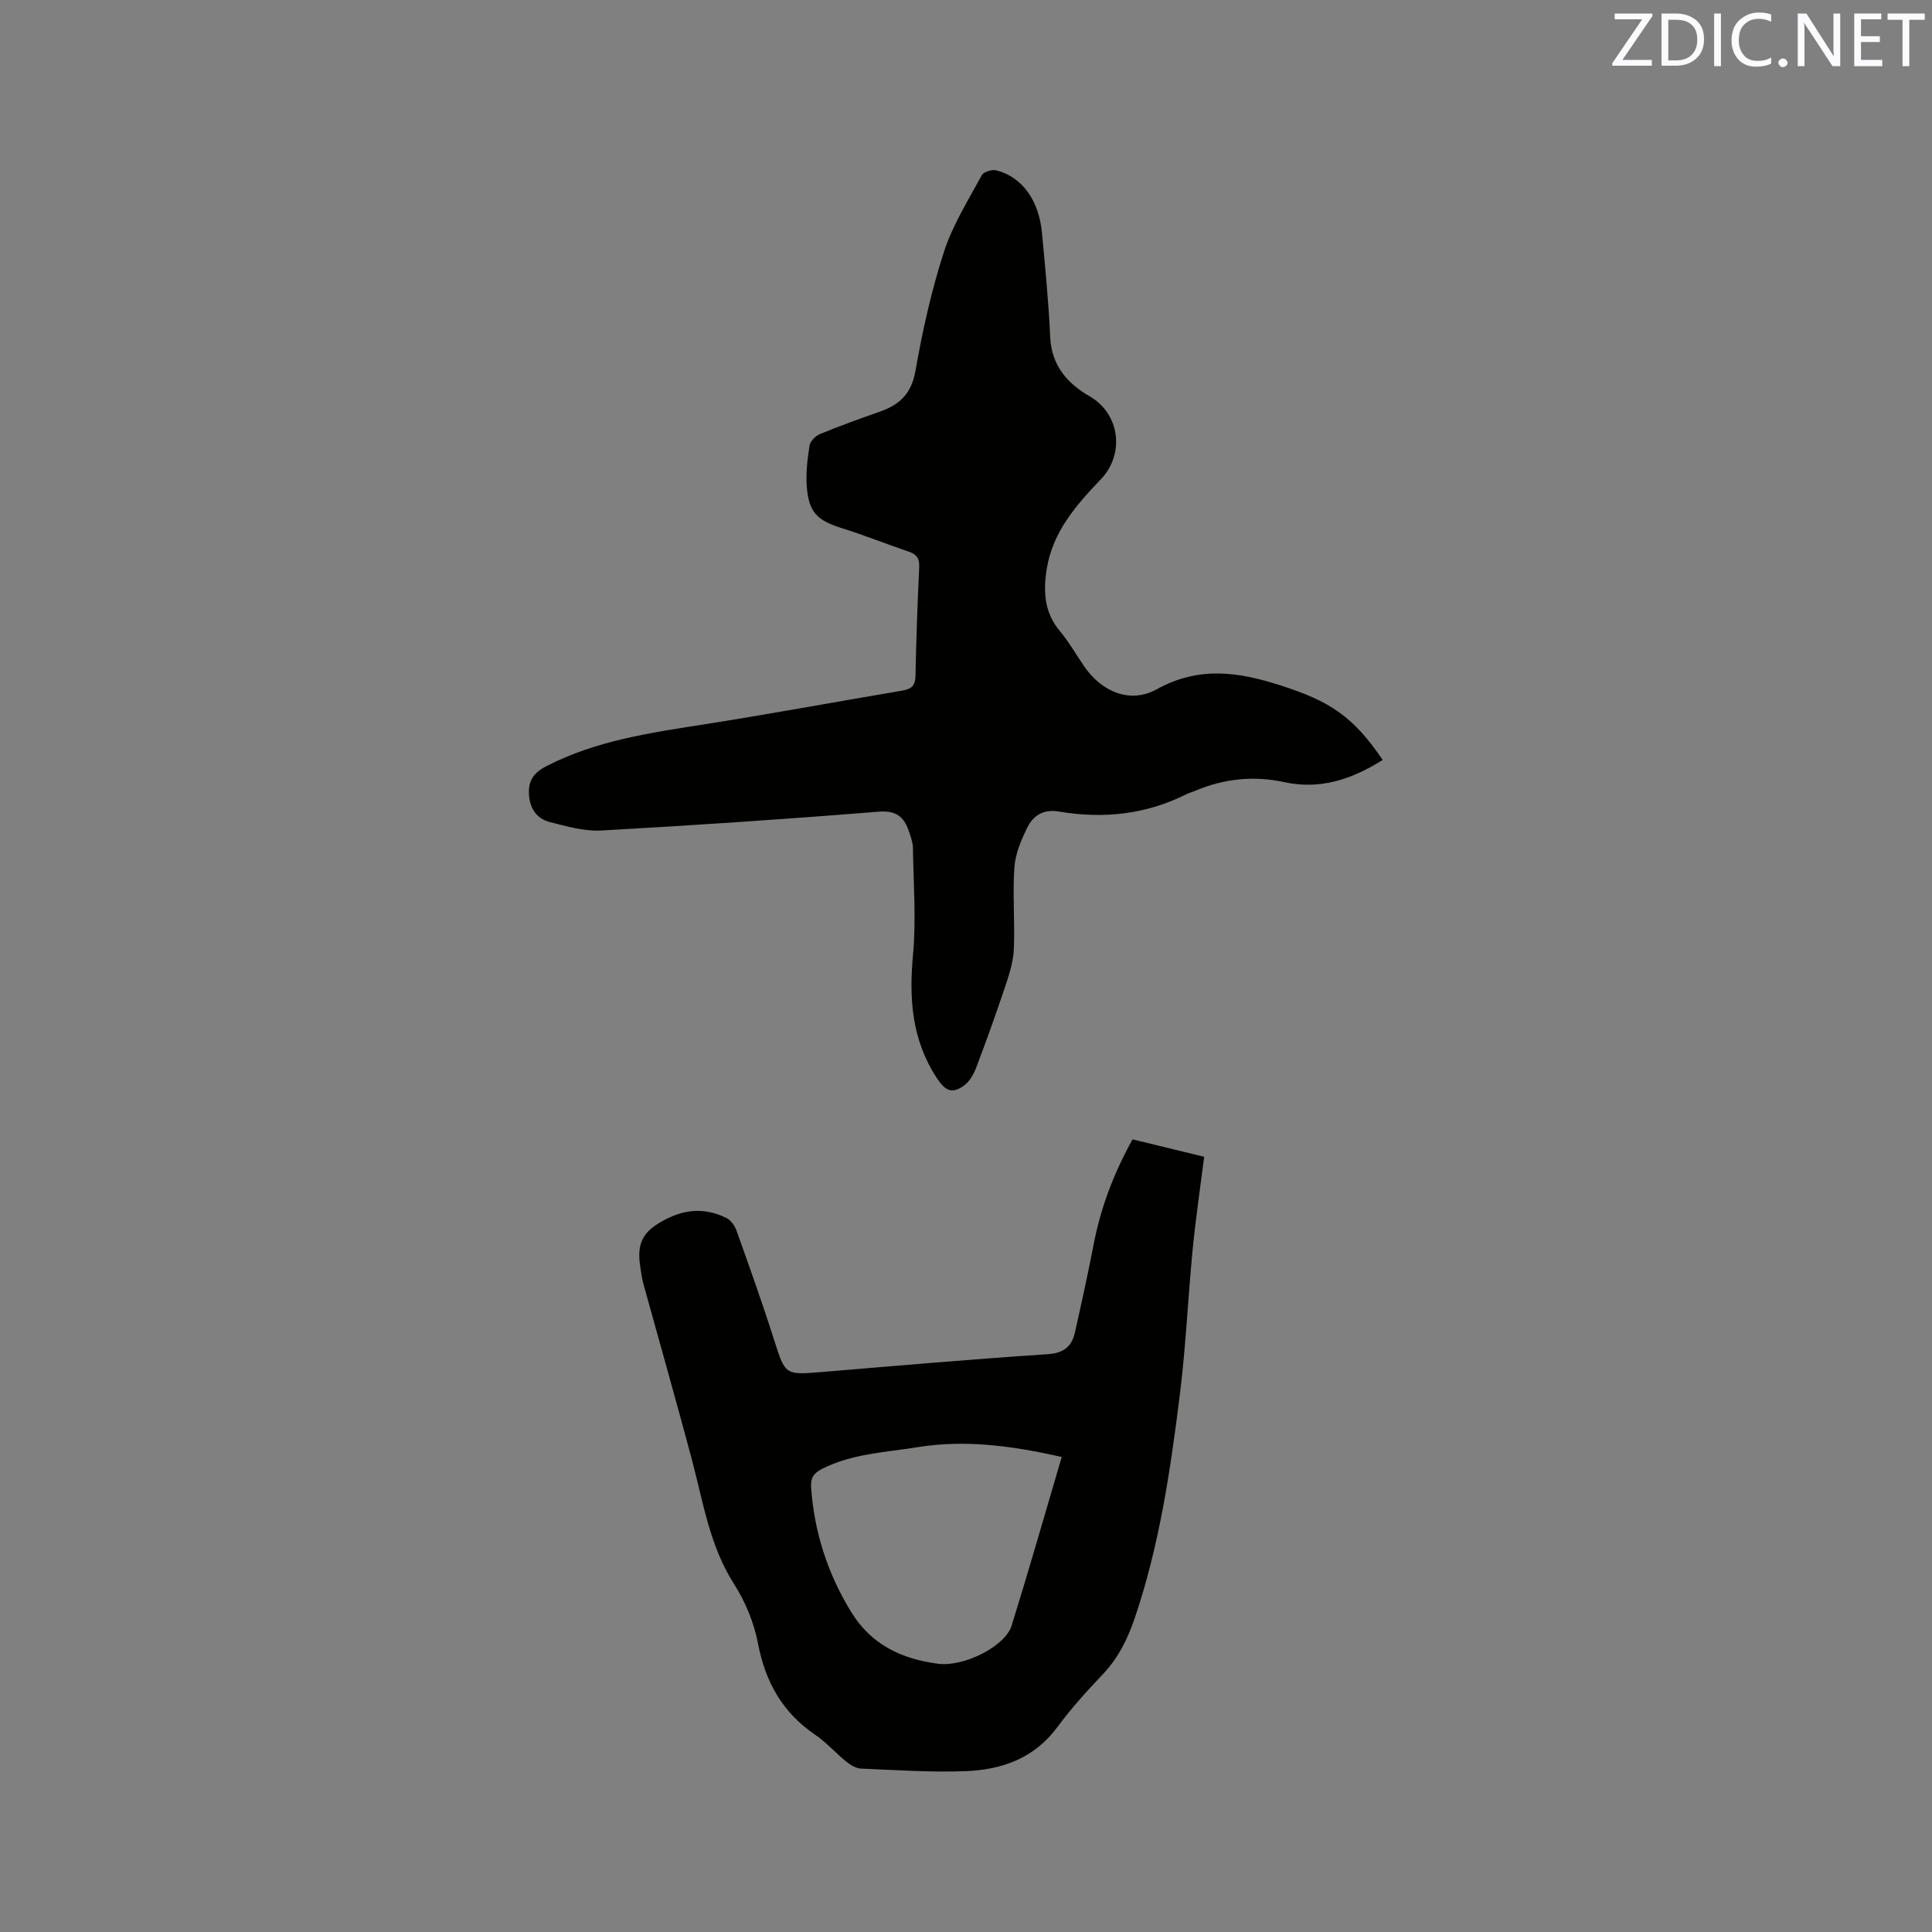 <svg enable-background="new 0 0 400 400" viewBox="0 0 400 400" xmlns="http://www.w3.org/2000/svg"><rect x="0" y="0" width="400" height="400" fill="#808080" stroke="none"/><path d="m286.27 157.34c-6.4 4.02-12.91 6.21-20.39 4.59-6.26-1.36-12.43-.74-18.36 1.77-.58.25-1.21.4-1.78.68-8.42 4.26-17.32 5.2-26.5 3.64-3.17-.54-5.29.8-6.51 3.25-1.29 2.59-2.51 5.47-2.71 8.3-.39 5.59.11 11.23-.11 16.84-.09 2.45-.83 4.93-1.61 7.28-1.93 5.79-3.99 11.54-6.15 17.25-.53 1.4-1.37 2.95-2.54 3.8-2.56 1.86-3.95 1.05-5.68-1.58-5.14-7.87-5.75-16.36-4.9-25.47.68-7.33.09-14.79-.02-22.19-.02-1.13-.46-2.28-.83-3.38-1.01-3.02-2.64-4.37-6.32-4.07-19.11 1.55-38.25 2.83-57.39 3.9-3.49.19-7.11-.86-10.58-1.73-2.86-.72-4.28-2.96-4.38-5.94-.1-2.68 1-4.3 3.55-5.62 10.48-5.41 21.88-6.99 33.3-8.78 13.48-2.12 26.91-4.62 40.37-6.88 1.84-.31 2.76-.91 2.81-2.98.15-7.52.41-15.05.77-22.57.09-1.8-.5-2.67-2.17-3.24-4.61-1.56-9.12-3.39-13.76-4.83-5.15-1.61-6.92-3.24-7.34-8.59-.23-2.82.13-5.71.56-8.52.14-.9 1.21-2 2.11-2.38 4.11-1.69 8.29-3.2 12.48-4.67 4.07-1.43 6.52-3.72 7.34-8.41 1.46-8.32 3.31-16.65 5.91-24.68 1.79-5.55 5.02-10.66 7.82-15.85.38-.7 2.11-1.23 3.01-1.01 5.33 1.34 8.83 6.18 9.46 12.95.67 7.17 1.38 14.35 1.7 21.55.27 5.9 3.52 9.6 8.21 12.31 6.19 3.57 7.31 11.9 2.27 17.16-5.08 5.31-9.93 10.83-11.18 18.46-.75 4.6-.59 9.02 2.66 12.9 1.89 2.27 3.38 4.87 5.05 7.32 3.62 5.3 9.52 7.85 15.07 4.78 8.69-4.81 16.86-3.62 25.63-.79 10.13 3.25 15.01 6.37 21.13 15.43z" fill="#010100"/><path d="m249.31 239.5c-.83 6.57-1.76 12.84-2.38 19.14-.97 10.01-1.41 20.08-2.65 30.05-1.95 15.65-4.23 31.27-9.34 46.3-1.48 4.36-3.45 8.35-6.69 11.74-3.29 3.44-6.5 7.01-9.33 10.84-4.79 6.49-11.53 8.85-19.03 9.13-7.18.27-14.39-.23-21.59-.53-1.04-.04-2.19-.72-3.04-1.4-2.22-1.79-4.14-4.01-6.49-5.61-6.79-4.61-10.32-10.95-11.85-18.96-.82-4.26-2.6-8.58-4.94-12.24-5.06-7.92-6.38-16.92-8.71-25.68-3.13-11.74-6.45-23.43-9.69-35.14-.25-.92-.54-1.83-.69-2.76-.65-3.98-1.51-7.83 2.87-10.72 4.76-3.14 9.51-4.01 14.64-1.49.92.45 1.73 1.61 2.09 2.62 2.66 7.46 5.33 14.92 7.73 22.47 2.37 7.44 2.23 7.44 10.03 6.79 15.52-1.29 31.03-2.65 46.56-3.67 3.39-.22 5.08-1.54 5.75-4.54 1.36-6.09 2.71-12.18 3.89-18.31 1.46-7.56 4.15-14.63 8.03-21.64 4.89 1.19 9.76 2.38 14.83 3.61zm-29.49 62.15c-10.15-2.28-19.86-3.65-29.91-2.02-6.67 1.08-13.46 1.33-19.66 4.46-1.71.86-2.46 1.84-2.32 3.88.66 9.25 3.39 17.74 8.24 25.69 4.21 6.9 10.54 9.82 18.05 10.8 5.41.7 13.92-3.65 15.23-7.89 3.57-11.5 6.88-23.08 10.37-34.92z" fill="#010100"/><g fill="#fbfafc"><path d="m342.2 3.2-6.3 9.2h6.1v1.2h-8.2v-.5l6.2-9.1h-5.7v-1.2h7.8v.4z"/><path d="m344 13.7v-10.9h3.1c1.6 0 3 .5 4.1 1.4 1.1 1 1.6 2.2 1.6 3.9s-.5 3-1.6 4-2.5 1.5-4.2 1.5h-3zm1.4-9.6v8.4h1.6c1.4 0 2.5-.4 3.2-1.1.8-.8 1.2-1.8 1.2-3.2s-.4-2.4-1.2-3.1-1.8-1-3.1-1z"/><path d="m356.3 2.8v10.9h-1.4v-10.9z"/><path d="m366.6 13.2c-.8.4-1.8.6-3 .6-1.6 0-2.8-.5-3.7-1.5s-1.4-2.3-1.4-3.9c0-1.7.5-3.2 1.6-4.2s2.4-1.6 4-1.6c1 0 1.9.1 2.6.4v1.5c-.8-.4-1.6-.6-2.6-.6-1.2 0-2.2.4-3 1.2s-1.1 1.9-1.1 3.3c0 1.3.4 2.3 1.1 3.1s1.6 1.1 2.8 1.1c1.1 0 2-.2 2.8-.7v1.3z"/><path d="m368.2 13c0-.3.1-.5.3-.6.2-.2.4-.3.6-.3.3 0 .5.1.7.3s.3.4.3.6-.1.5-.3.6c-.2.2-.4.3-.7.3s-.5-.1-.6-.3c-.2-.2-.3-.4-.3-.6z"/><path d="m381.1 13.7h-1.7l-5.5-8.4c-.2-.2-.3-.5-.4-.7 0 .2.1.8.1 1.5v7.6h-1.4v-10.9h1.8l5.3 8.3c.3.4.4.6.4.8 0-.3-.1-.8-.1-1.6v-7.5h1.4v10.9z"/><path d="m389.7 13.7h-5.8v-10.9h5.6v1.2h-4.2v3.5h3.9v1.2h-3.9v3.7h4.4z"/><path d="m398.4 4.1h-3.1v9.6h-1.4v-9.6h-3.1v-1.3h7.7v1.3z"/></g></svg>